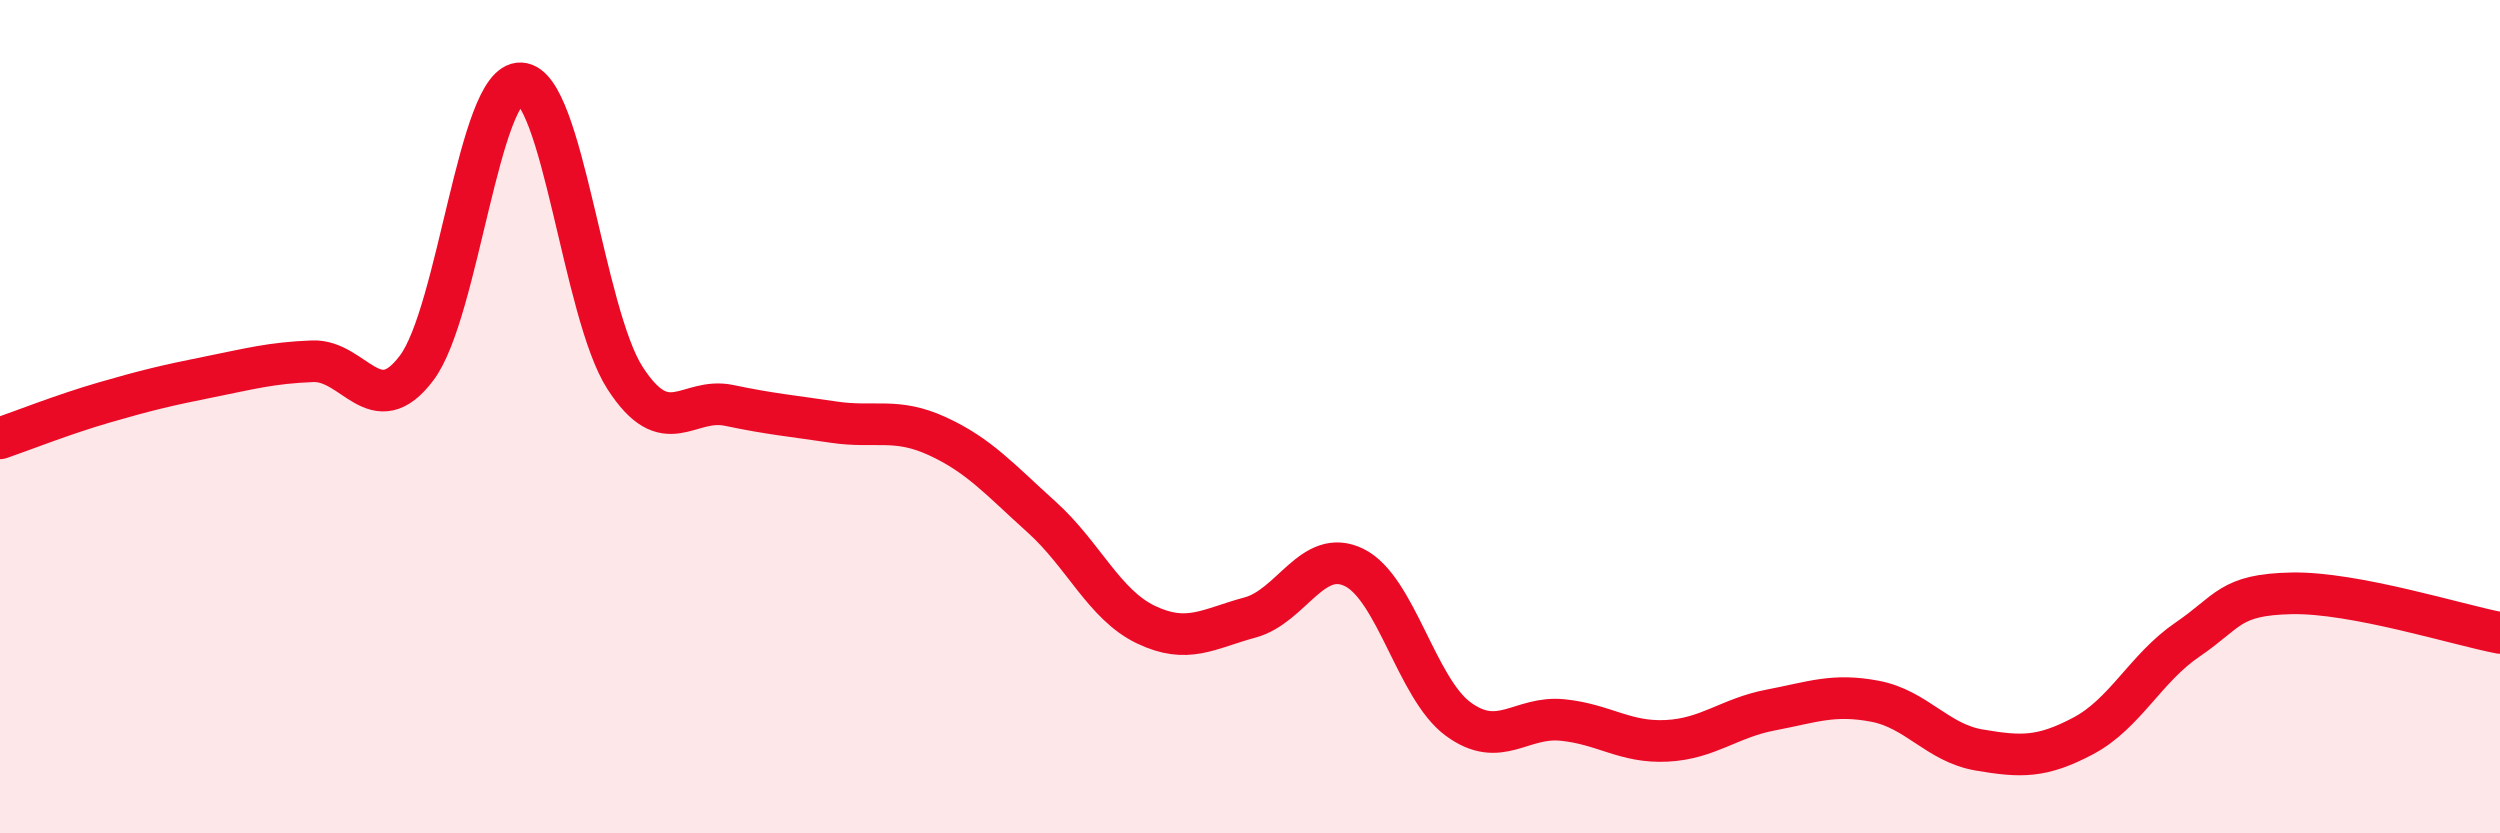 
    <svg width="60" height="20" viewBox="0 0 60 20" xmlns="http://www.w3.org/2000/svg">
      <path
        d="M 0,10.52 C 0.5,10.35 1.5,9.95 2.5,9.66 C 3.5,9.37 4,9.25 5,9.05 C 6,8.85 6.5,8.71 7.5,8.67 C 8.5,8.63 9,10.16 10,8.83 C 11,7.5 11.5,1.95 12.5,2 C 13.5,2.05 14,7.52 15,9.07 C 16,10.62 16.5,9.52 17.5,9.73 C 18.5,9.94 19,9.98 20,10.13 C 21,10.28 21.5,10.01 22.5,10.47 C 23.5,10.93 24,11.51 25,12.41 C 26,13.31 26.5,14.51 27.5,14.99 C 28.5,15.47 29,15.09 30,14.82 C 31,14.55 31.5,13.13 32.5,13.62 C 33.5,14.11 34,16.53 35,17.26 C 36,17.99 36.5,17.18 37.5,17.28 C 38.5,17.38 39,17.83 40,17.78 C 41,17.73 41.5,17.23 42.5,17.04 C 43.5,16.85 44,16.64 45,16.83 C 46,17.02 46.5,17.83 47.5,18 C 48.5,18.17 49,18.19 50,17.66 C 51,17.13 51.5,16.03 52.5,15.35 C 53.5,14.67 53.5,14.27 55,14.24 C 56.5,14.21 59,15 60,15.19L60 20L0 20Z"
        fill="#EB0A25"
        opacity="0.1"
        stroke-linecap="round"
        stroke-linejoin="round"
      />
      <path
        d="M 0,10.52 C 0.5,10.35 1.5,9.95 2.5,9.66 C 3.5,9.37 4,9.25 5,9.05 C 6,8.85 6.5,8.71 7.5,8.67 C 8.5,8.63 9,10.16 10,8.83 C 11,7.5 11.5,1.95 12.5,2 C 13.5,2.05 14,7.52 15,9.07 C 16,10.62 16.5,9.52 17.5,9.73 C 18.5,9.94 19,9.98 20,10.13 C 21,10.28 21.5,10.01 22.5,10.47 C 23.5,10.93 24,11.51 25,12.41 C 26,13.31 26.5,14.51 27.5,14.99 C 28.5,15.47 29,15.09 30,14.82 C 31,14.55 31.5,13.13 32.5,13.62 C 33.5,14.11 34,16.53 35,17.26 C 36,17.99 36.5,17.18 37.5,17.28 C 38.5,17.38 39,17.83 40,17.78 C 41,17.73 41.5,17.23 42.5,17.04 C 43.5,16.85 44,16.64 45,16.83 C 46,17.02 46.5,17.83 47.5,18 C 48.5,18.17 49,18.19 50,17.66 C 51,17.13 51.5,16.03 52.5,15.35 C 53.5,14.67 53.5,14.27 55,14.24 C 56.5,14.21 59,15 60,15.19"
        stroke="#EB0A25"
        stroke-width="1"
        fill="none"
        stroke-linecap="round"
        stroke-linejoin="round"
      />
    </svg>
  